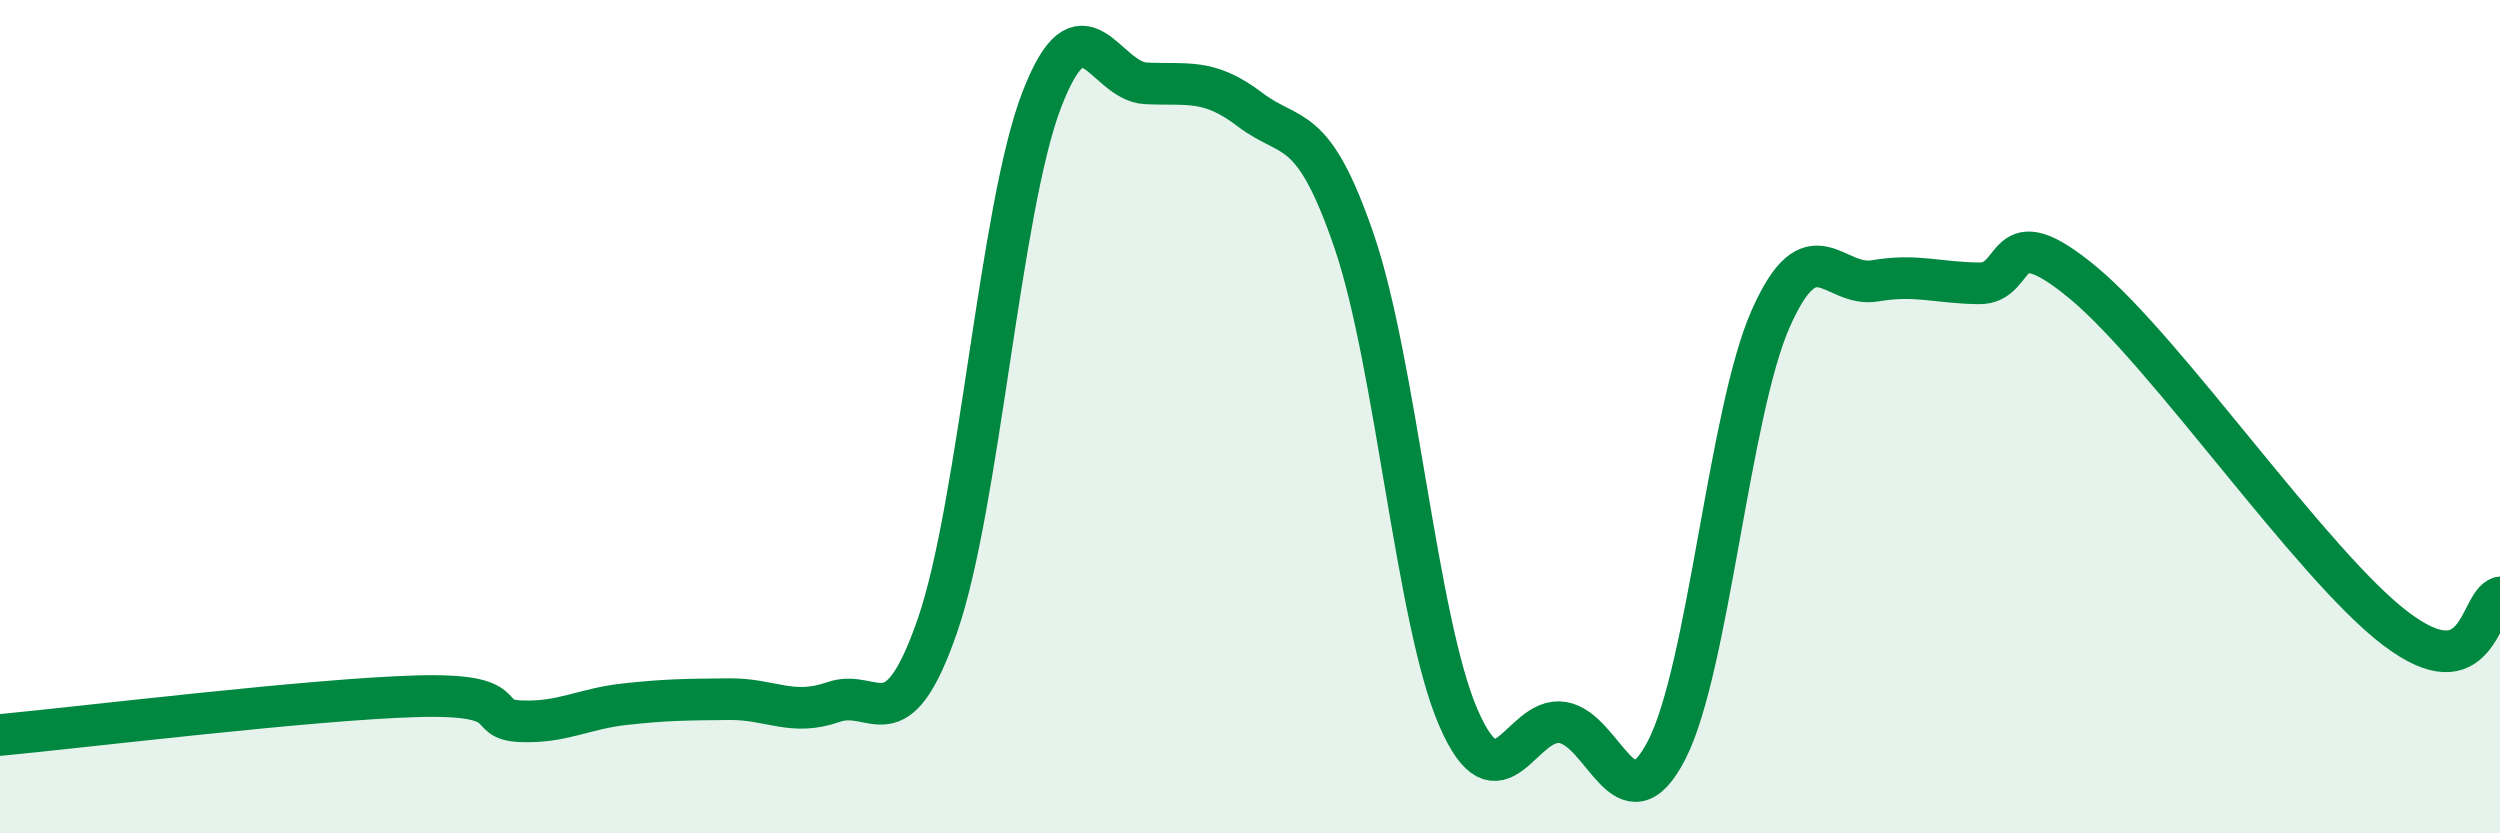 
    <svg width="60" height="20" viewBox="0 0 60 20" xmlns="http://www.w3.org/2000/svg">
      <path
        d="M 0,17.64 C 2,17.45 7.5,16.78 10,16.71 C 12.5,16.64 11.5,17.27 12.5,17.31 C 13.5,17.35 14,17.01 15,16.9 C 16,16.79 16.5,16.79 17.5,16.78 C 18.5,16.77 19,17.2 20,16.85 C 21,16.5 21.5,17.9 22.5,15.01 C 23.5,12.12 24,5 25,2.4 C 26,-0.2 26.5,1.95 27.5,2 C 28.5,2.05 29,1.87 30,2.63 C 31,3.39 31.5,2.87 32.5,5.79 C 33.5,8.71 34,14.91 35,17.22 C 36,19.53 36.5,17.18 37.5,17.34 C 38.5,17.5 39,19.94 40,18 C 41,16.06 41.5,9.89 42.5,7.64 C 43.5,5.39 44,6.91 45,6.74 C 46,6.57 46.5,6.79 47.5,6.8 C 48.5,6.81 48,5.13 50,6.79 C 52,8.45 55.5,13.58 57.5,15.09 C 59.5,16.6 59.5,14.49 60,14.34L60 20L0 20Z"
        fill="#008740"
        opacity="0.1"
        stroke-linecap="round"
        stroke-linejoin="round"
      />
      <path
        d="M 0,17.64 C 2,17.45 7.5,16.78 10,16.71 C 12.5,16.64 11.5,17.27 12.5,17.31 C 13.5,17.35 14,17.01 15,16.9 C 16,16.79 16.5,16.79 17.5,16.78 C 18.5,16.77 19,17.2 20,16.85 C 21,16.5 21.5,17.9 22.5,15.01 C 23.5,12.12 24,5 25,2.4 C 26,-0.2 26.5,1.95 27.5,2 C 28.5,2.05 29,1.87 30,2.63 C 31,3.39 31.5,2.87 32.5,5.79 C 33.5,8.71 34,14.91 35,17.22 C 36,19.53 36.5,17.18 37.5,17.34 C 38.5,17.5 39,19.94 40,18 C 41,16.06 41.5,9.89 42.5,7.64 C 43.5,5.39 44,6.91 45,6.74 C 46,6.57 46.5,6.79 47.5,6.8 C 48.5,6.81 48,5.13 50,6.79 C 52,8.45 55.5,13.58 57.5,15.09 C 59.5,16.6 59.5,14.49 60,14.34"
        stroke="#008740"
        stroke-width="1"
        fill="none"
        stroke-linecap="round"
        stroke-linejoin="round"
      />
    </svg>
  